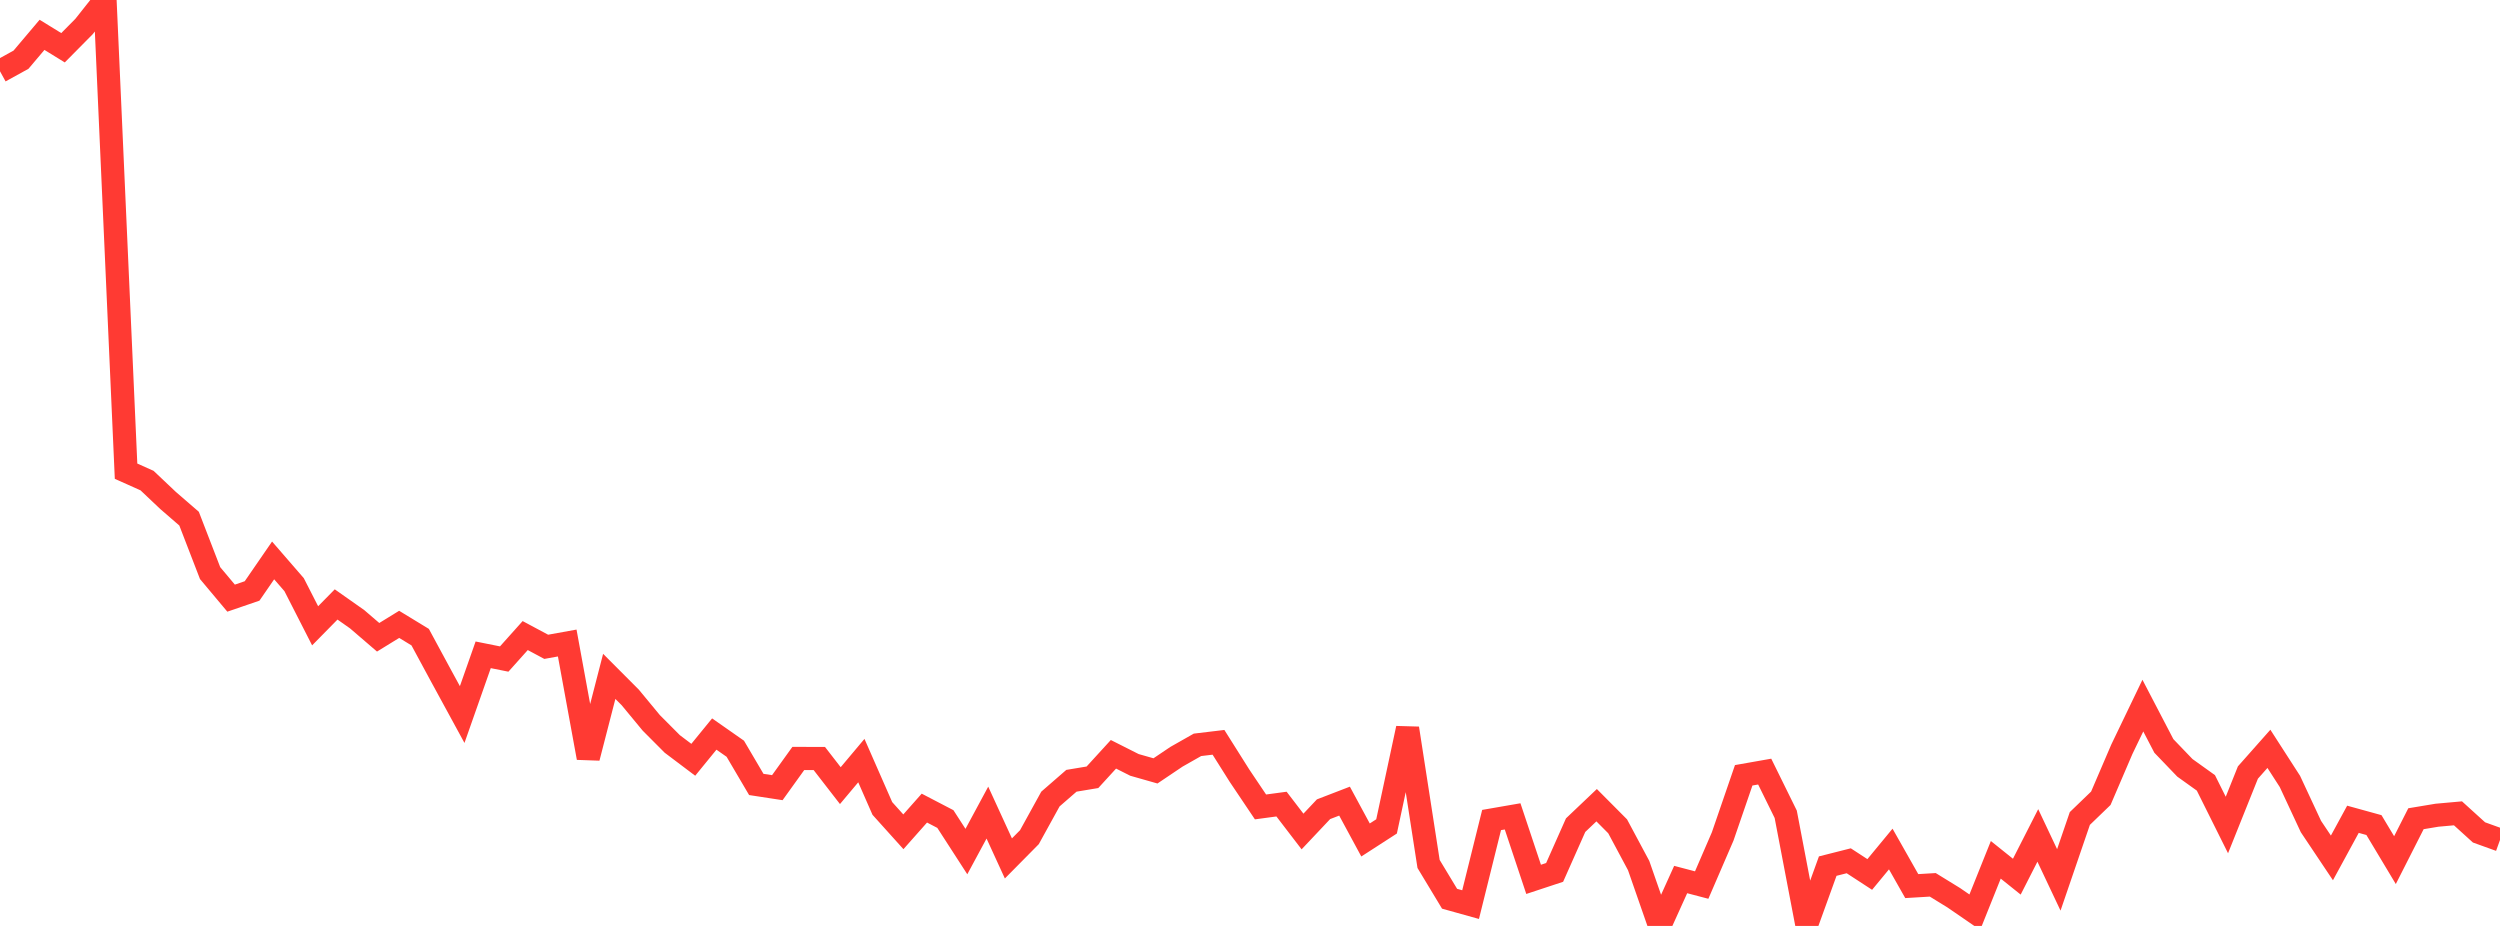 <?xml version="1.0" standalone="no"?>
<!DOCTYPE svg PUBLIC "-//W3C//DTD SVG 1.1//EN" "http://www.w3.org/Graphics/SVG/1.1/DTD/svg11.dtd">

<svg width="135" height="50" viewBox="0 0 135 50" preserveAspectRatio="none" 
  xmlns="http://www.w3.org/2000/svg"
  xmlns:xlink="http://www.w3.org/1999/xlink">


<polyline points="0.0, 3.849 1.134, 3.224 2.269, 1.881 3.403, 2.579 4.538, 1.432 5.672, 0.0 6.807, 25.444 7.941, 25.952 9.076, 27.026 10.21, 28.007 11.345, 30.947 12.479, 32.3 13.613, 31.911 14.748, 30.263 15.882, 31.571 17.017, 33.793 18.151, 32.64 19.286, 33.439 20.42, 34.413 21.555, 33.715 22.689, 34.406 23.824, 36.505 24.958, 38.586 26.092, 35.36 27.227, 35.588 28.361, 34.321 29.496, 34.928 30.63, 34.723 31.765, 40.921 32.899, 36.524 34.034, 37.662 35.168, 39.034 36.303, 40.173 37.437, 41.028 38.571, 39.638 39.706, 40.432 40.84, 42.36 41.975, 42.534 43.109, 40.956 44.244, 40.96 45.378, 42.424 46.513, 41.072 47.647, 43.656 48.782, 44.917 49.916, 43.637 51.05, 44.228 52.185, 45.984 53.319, 43.88 54.454, 46.355 55.588, 45.208 56.723, 43.148 57.857, 42.162 58.992, 41.973 60.126, 40.732 61.261, 41.305 62.395, 41.628 63.529, 40.865 64.664, 40.221 65.798, 40.085 66.933, 41.886 68.067, 43.574 69.202, 43.421 70.336, 44.901 71.471, 43.698 72.605, 43.261 73.739, 45.359 74.874, 44.626 76.008, 39.331 77.143, 46.653 78.277, 48.532 79.412, 48.849 80.546, 44.281 81.681, 44.084 82.815, 47.485 83.95, 47.11 85.084, 44.558 86.218, 43.481 87.353, 44.622 88.487, 46.741 89.622, 50.0 90.756, 47.495 91.891, 47.793 93.025, 45.167 94.16, 41.866 95.294, 41.666 96.429, 43.971 97.563, 49.907 98.697, 46.77 99.832, 46.482 100.966, 47.221 102.101, 45.847 103.235, 47.849 104.37, 47.781 105.504, 48.479 106.639, 49.259 107.773, 46.43 108.908, 47.34 110.042, 45.113 111.176, 47.514 112.311, 44.199 113.445, 43.106 114.58, 40.461 115.714, 38.103 116.849, 40.281 117.983, 41.462 119.118, 42.275 120.252, 44.55 121.387, 41.717 122.521, 40.437 123.655, 42.197 124.79, 44.632 125.924, 46.327 127.059, 44.241 128.193, 44.554 129.328, 46.447 130.462, 44.211 131.597, 44.022 132.731, 43.92 133.866, 44.95 135.0, 45.359" fill="none" stroke="#ff3a33" stroke-width="1.25"/>

</svg>